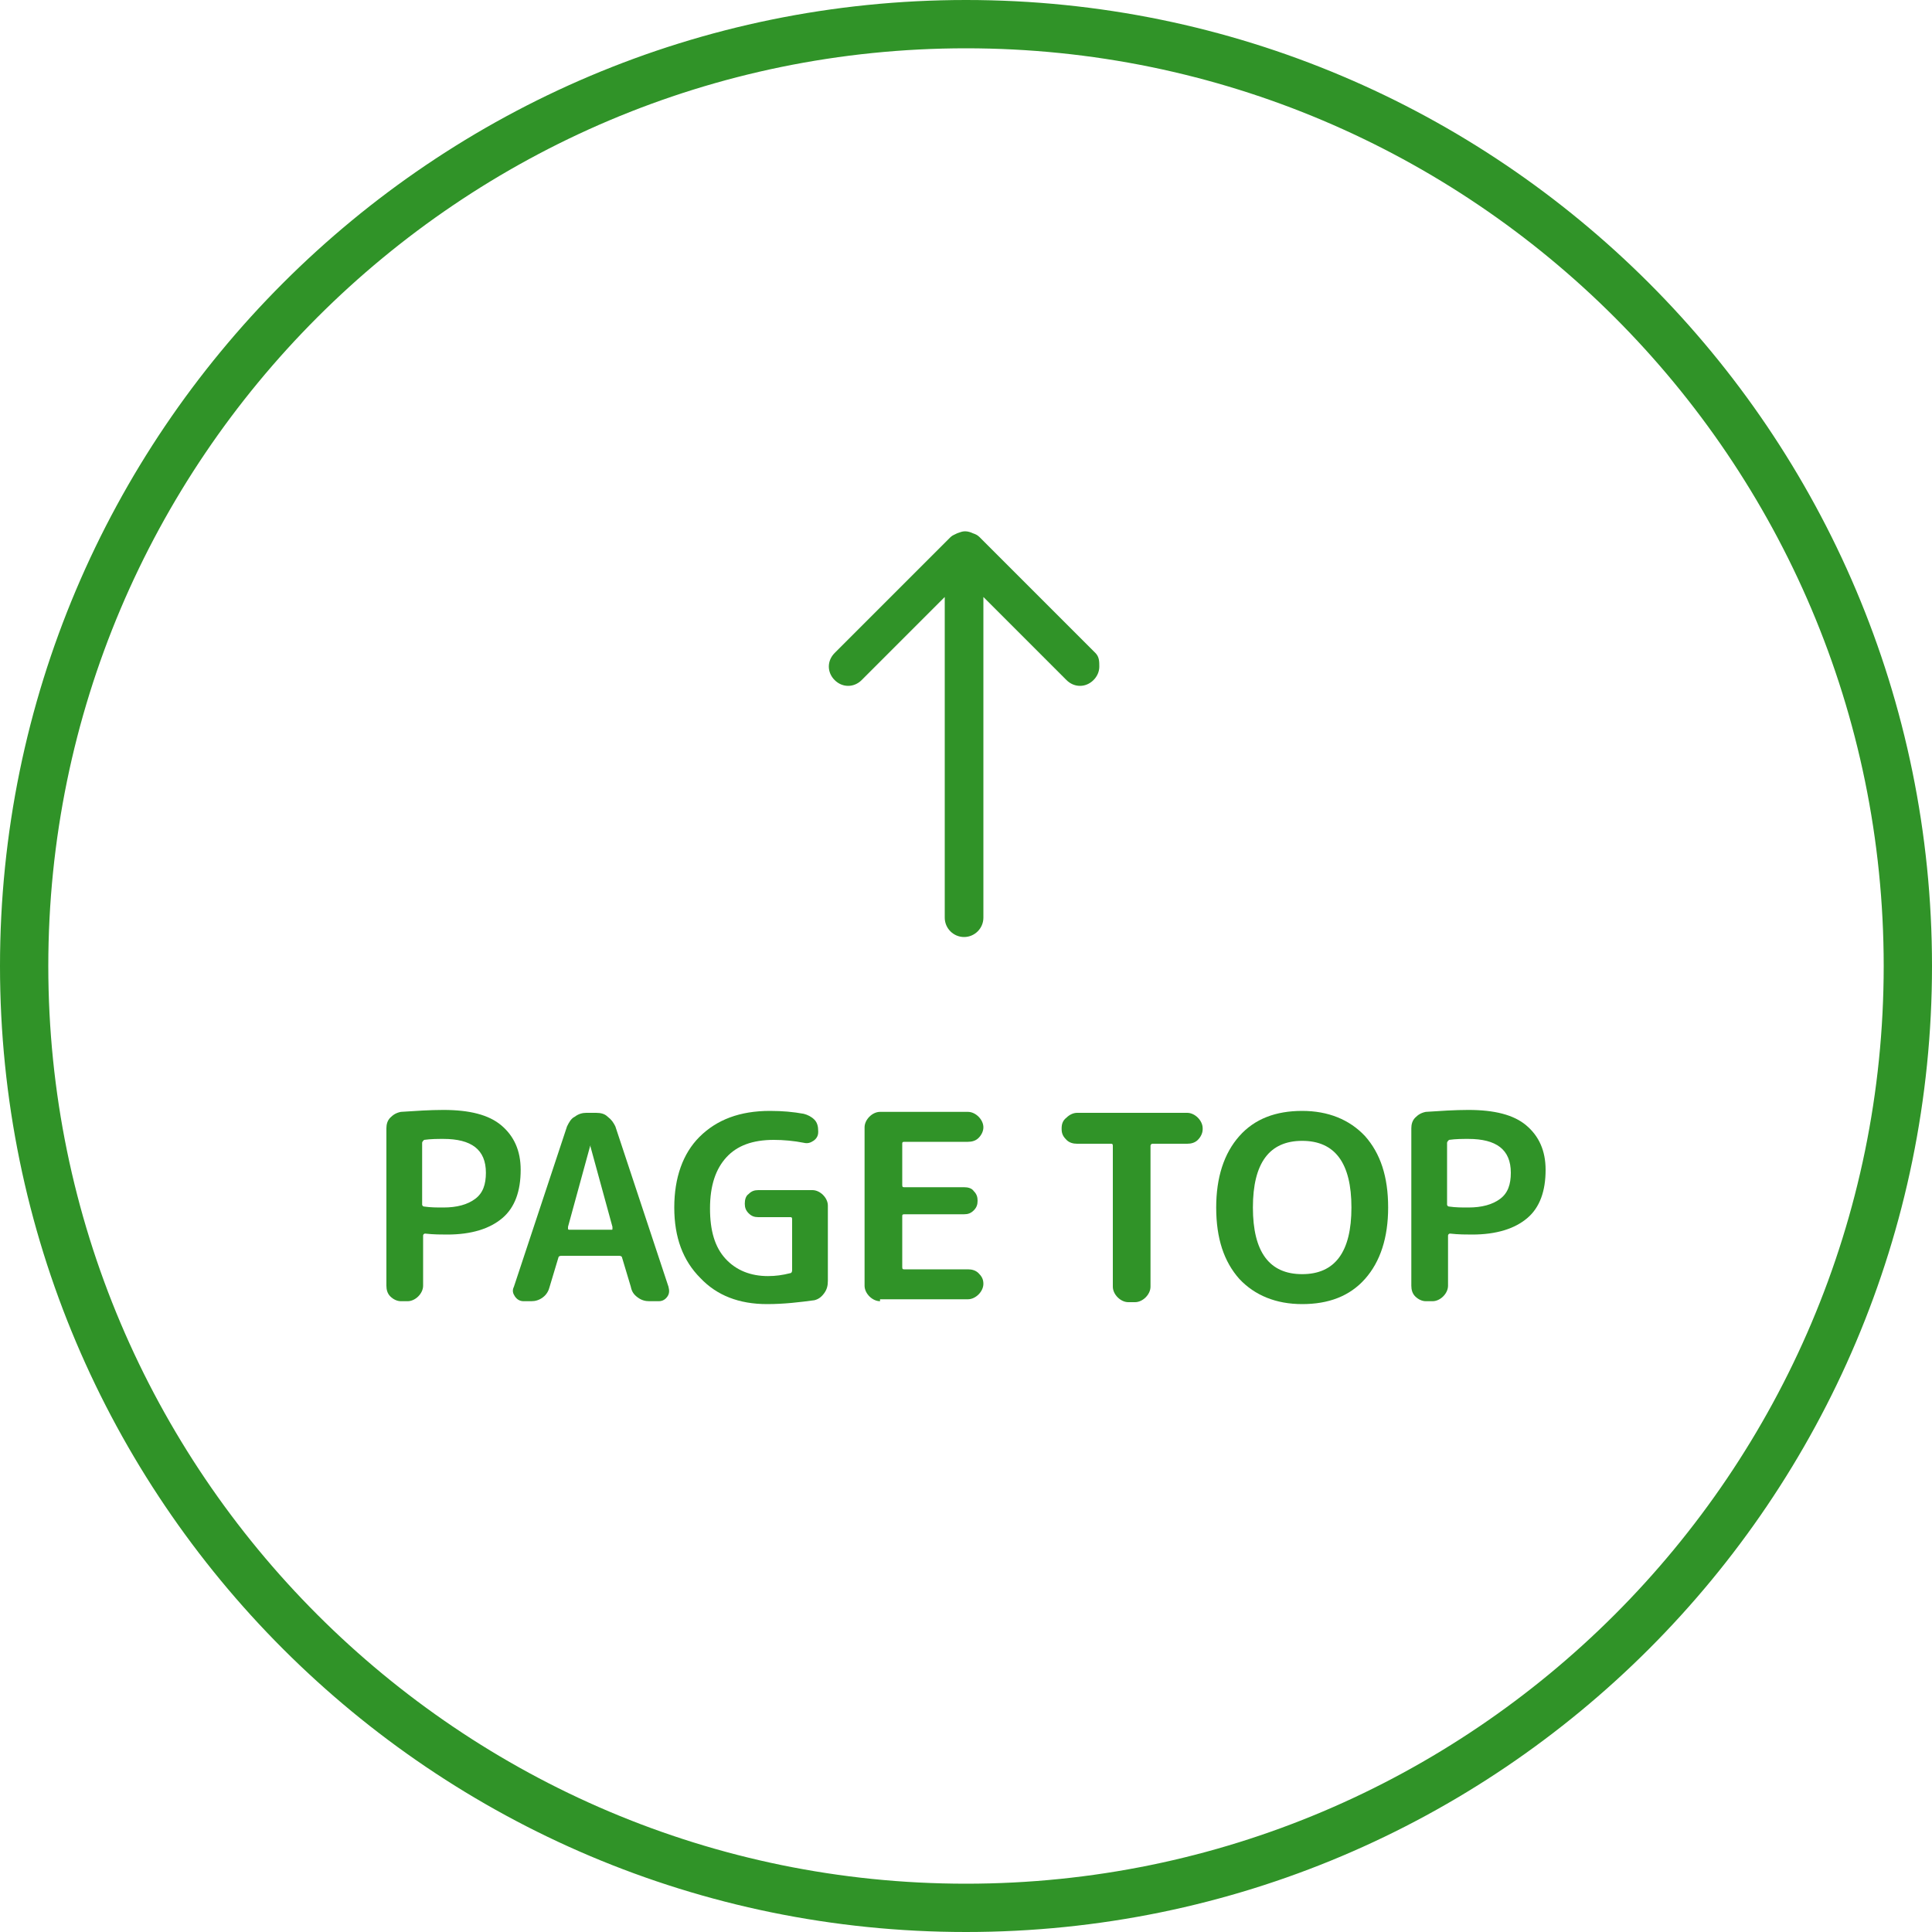 <?xml version="1.0" encoding="utf-8"?>
<!-- Generator: Adobe Illustrator 22.1.0, SVG Export Plug-In . SVG Version: 6.00 Build 0)  -->
<svg version="1.1" id="レイヤー_1" xmlns="http://www.w3.org/2000/svg" xmlns:xlink="http://www.w3.org/1999/xlink" x="0px"
	 y="0px" viewBox="0 0 200 200" style="enable-background:new 0 0 200 200;" xml:space="preserve">
<style type="text/css">
	.st0{fill:#309328;}
</style>
<g>
	<g>
		<path class="st0" d="M41.5,134.7c-0.4,0-0.8-0.2-1.1-0.5c-0.3-0.3-0.4-0.7-0.4-1.1v-16.3c0-0.4,0.1-0.8,0.4-1.1
			c0.3-0.3,0.6-0.5,1.1-0.6c1.5-0.1,3-0.2,4.4-0.2c2.7,0,4.7,0.5,6,1.6c1.3,1.1,2,2.6,2,4.6c0,2.2-0.6,3.9-1.9,5s-3.2,1.7-5.7,1.7
			c-0.6,0-1.4,0-2.3-0.1c-0.1,0-0.2,0.1-0.2,0.2v5.2c0,0.4-0.2,0.8-0.5,1.1c-0.3,0.3-0.7,0.5-1.1,0.5H41.5z M43.7,118.3v6.4
			c0,0.1,0.1,0.2,0.2,0.2c0.7,0.1,1.3,0.1,2,0.1c1.4,0,2.5-0.3,3.3-0.9c0.8-0.6,1.1-1.5,1.1-2.7c0-2.4-1.5-3.5-4.4-3.5
			c-0.6,0-1.3,0-2,0.1C43.8,118.1,43.7,118.2,43.7,118.3z"/>
		<path class="st0" d="M54.2,134.7c-0.4,0-0.7-0.2-0.9-0.5c-0.2-0.3-0.3-0.6-0.1-1l5.5-16.6c0.2-0.4,0.4-0.8,0.8-1
			c0.4-0.3,0.8-0.4,1.2-0.4h1c0.5,0,0.9,0.1,1.2,0.4c0.4,0.3,0.6,0.6,0.8,1l5.5,16.6c0.1,0.4,0.1,0.7-0.1,1
			c-0.2,0.3-0.5,0.5-0.9,0.5h-1c-0.4,0-0.8-0.1-1.2-0.4c-0.4-0.3-0.6-0.6-0.7-1.1l-0.9-3c0-0.1-0.1-0.2-0.3-0.2h-6
			c-0.2,0-0.3,0.1-0.3,0.2l-0.9,3c-0.1,0.4-0.3,0.8-0.7,1.1c-0.4,0.3-0.8,0.4-1.2,0.4H54.2z M61.1,118.6l-2.3,8.4c0,0.1,0,0.1,0,0.2
			c0,0.1,0.1,0.1,0.1,0.1h4.4c0.1,0,0.1,0,0.1-0.1c0-0.1,0-0.1,0-0.2L61.1,118.6C61.2,118.6,61.2,118.5,61.1,118.6
			C61.1,118.5,61.1,118.6,61.1,118.6z"/>
		<path class="st0" d="M79.4,135c-2.9,0-5.2-0.9-6.9-2.7c-1.8-1.8-2.7-4.2-2.7-7.3c0-3.1,0.9-5.6,2.6-7.3c1.8-1.8,4.2-2.7,7.3-2.7
			c1.3,0,2.4,0.1,3.5,0.3c0.4,0.1,0.8,0.3,1.1,0.6c0.3,0.3,0.4,0.7,0.4,1.2v0.1c0,0.4-0.2,0.7-0.5,0.9c-0.3,0.2-0.6,0.3-1,0.2
			c-1-0.2-2.1-0.3-3.1-0.3c-2.2,0-3.8,0.6-4.9,1.8c-1.1,1.2-1.7,2.9-1.7,5.3c0,2.3,0.5,4,1.6,5.2c1.1,1.2,2.6,1.8,4.4,1.8
			c0.8,0,1.5-0.1,2.3-0.3c0.1,0,0.2-0.1,0.2-0.3v-5.3c0-0.2-0.1-0.2-0.2-0.2h-3.3c-0.4,0-0.7-0.1-1-0.4c-0.3-0.3-0.4-0.6-0.4-1
			c0-0.4,0.1-0.8,0.4-1c0.3-0.3,0.6-0.4,1-0.4h5.6c0.4,0,0.8,0.2,1.1,0.5c0.3,0.3,0.5,0.7,0.5,1.1v7.8c0,0.5-0.1,0.9-0.4,1.3
			c-0.3,0.4-0.6,0.6-1,0.7C82.8,134.8,81.2,135,79.4,135z"/>
		<path class="st0" d="M91.1,134.7c-0.4,0-0.8-0.2-1.1-0.5c-0.3-0.3-0.5-0.7-0.5-1.1v-16.4c0-0.4,0.2-0.8,0.5-1.1
			c0.3-0.3,0.7-0.5,1.1-0.5h9.1c0.4,0,0.8,0.2,1.1,0.5c0.3,0.3,0.5,0.7,0.5,1.1c0,0.4-0.2,0.8-0.5,1.1c-0.3,0.3-0.7,0.4-1.1,0.4
			h-6.6c-0.2,0-0.2,0.1-0.2,0.2v4.3c0,0.2,0.1,0.2,0.2,0.2h6.2c0.4,0,0.8,0.1,1,0.4c0.3,0.3,0.4,0.6,0.4,1c0,0.4-0.1,0.7-0.4,1
			c-0.3,0.3-0.6,0.4-1,0.4h-6.2c-0.2,0-0.2,0.1-0.2,0.2v5.3c0,0.2,0.1,0.2,0.2,0.2h6.6c0.4,0,0.8,0.1,1.1,0.4
			c0.3,0.3,0.5,0.6,0.5,1.1c0,0.4-0.2,0.8-0.5,1.1c-0.3,0.3-0.7,0.5-1.1,0.5H91.1z"/>
		<path class="st0" d="M111.5,118.4c-0.4,0-0.8-0.1-1.1-0.4c-0.3-0.3-0.5-0.6-0.5-1.1v-0.1c0-0.4,0.1-0.8,0.5-1.1
			c0.3-0.3,0.7-0.5,1.1-0.5h11.4c0.4,0,0.8,0.2,1.1,0.5c0.3,0.3,0.5,0.7,0.5,1.1v0.1c0,0.4-0.2,0.8-0.5,1.1
			c-0.3,0.3-0.7,0.4-1.1,0.4h-3.6c-0.1,0-0.2,0.1-0.2,0.2v14.6c0,0.4-0.2,0.8-0.5,1.1c-0.3,0.3-0.7,0.5-1.1,0.5h-0.7
			c-0.4,0-0.8-0.2-1.1-0.5c-0.3-0.3-0.5-0.7-0.5-1.1v-14.6c0-0.2-0.1-0.2-0.2-0.2H111.5z"/>
		<path class="st0" d="M141.3,132.4c-1.6,1.8-3.8,2.6-6.5,2.6c-2.7,0-4.9-0.9-6.5-2.6c-1.6-1.8-2.4-4.2-2.4-7.4
			c0-3.1,0.8-5.6,2.4-7.4c1.6-1.8,3.8-2.6,6.5-2.6c2.7,0,4.9,0.9,6.5,2.6c1.6,1.8,2.4,4.2,2.4,7.4
			C143.7,128.1,142.9,130.6,141.3,132.4z M139.9,125c0-4.6-1.7-6.9-5.1-6.9c-3.4,0-5.1,2.3-5.1,6.9c0,4.6,1.7,6.9,5.1,6.9
			C138.2,131.9,139.9,129.6,139.9,125z"/>
		<path class="st0" d="M147.6,134.7c-0.4,0-0.8-0.2-1.1-0.5c-0.3-0.3-0.4-0.7-0.4-1.1v-16.3c0-0.4,0.1-0.8,0.4-1.1
			c0.3-0.3,0.6-0.5,1.1-0.6c1.5-0.1,3-0.2,4.4-0.2c2.7,0,4.7,0.5,6,1.6c1.3,1.1,2,2.6,2,4.6c0,2.2-0.6,3.9-1.9,5s-3.2,1.7-5.7,1.7
			c-0.6,0-1.4,0-2.3-0.1c-0.1,0-0.2,0.1-0.2,0.2v5.2c0,0.4-0.2,0.8-0.5,1.1c-0.3,0.3-0.7,0.5-1.1,0.5H147.6z M149.8,118.3v6.4
			c0,0.1,0.1,0.2,0.2,0.2c0.7,0.1,1.3,0.1,2,0.1c1.4,0,2.5-0.3,3.3-0.9c0.8-0.6,1.1-1.5,1.1-2.7c0-2.4-1.5-3.5-4.4-3.5
			c-0.6,0-1.3,0-2,0.1C149.9,118.1,149.8,118.2,149.8,118.3z"/>
	</g>
</g>
<path class="st0" d="M113.4,67.6l-12-12c-0.2-0.2-0.4-0.3-0.7-0.4c-0.2-0.1-0.5-0.2-0.8-0.2c0,0,0,0,0,0c-0.3,0-0.5,0.1-0.8,0.2
	c-0.2,0.1-0.5,0.2-0.7,0.4l-12,12c-0.8,0.8-0.8,2,0,2.8c0.8,0.8,2,0.8,2.8,0l8.6-8.6V95c0,1.1,0.9,2,2,2s2-0.9,2-2V61.8l8.6,8.6
	c0.8,0.8,2,0.8,2.8,0c0.4-0.4,0.6-0.9,0.6-1.4S113.8,68,113.4,67.6z"/>
<path class="st0" d="M100,5c52.4,0,95,42.6,95,95s-42.6,95-95,95S5,152.4,5,100S47.6,5,100,5 M100,0C44.8,0,0,44.8,0,100
	s44.8,100,100,100s100-44.8,100-100S155.2,0,100,0L100,0z"/>
</svg>
